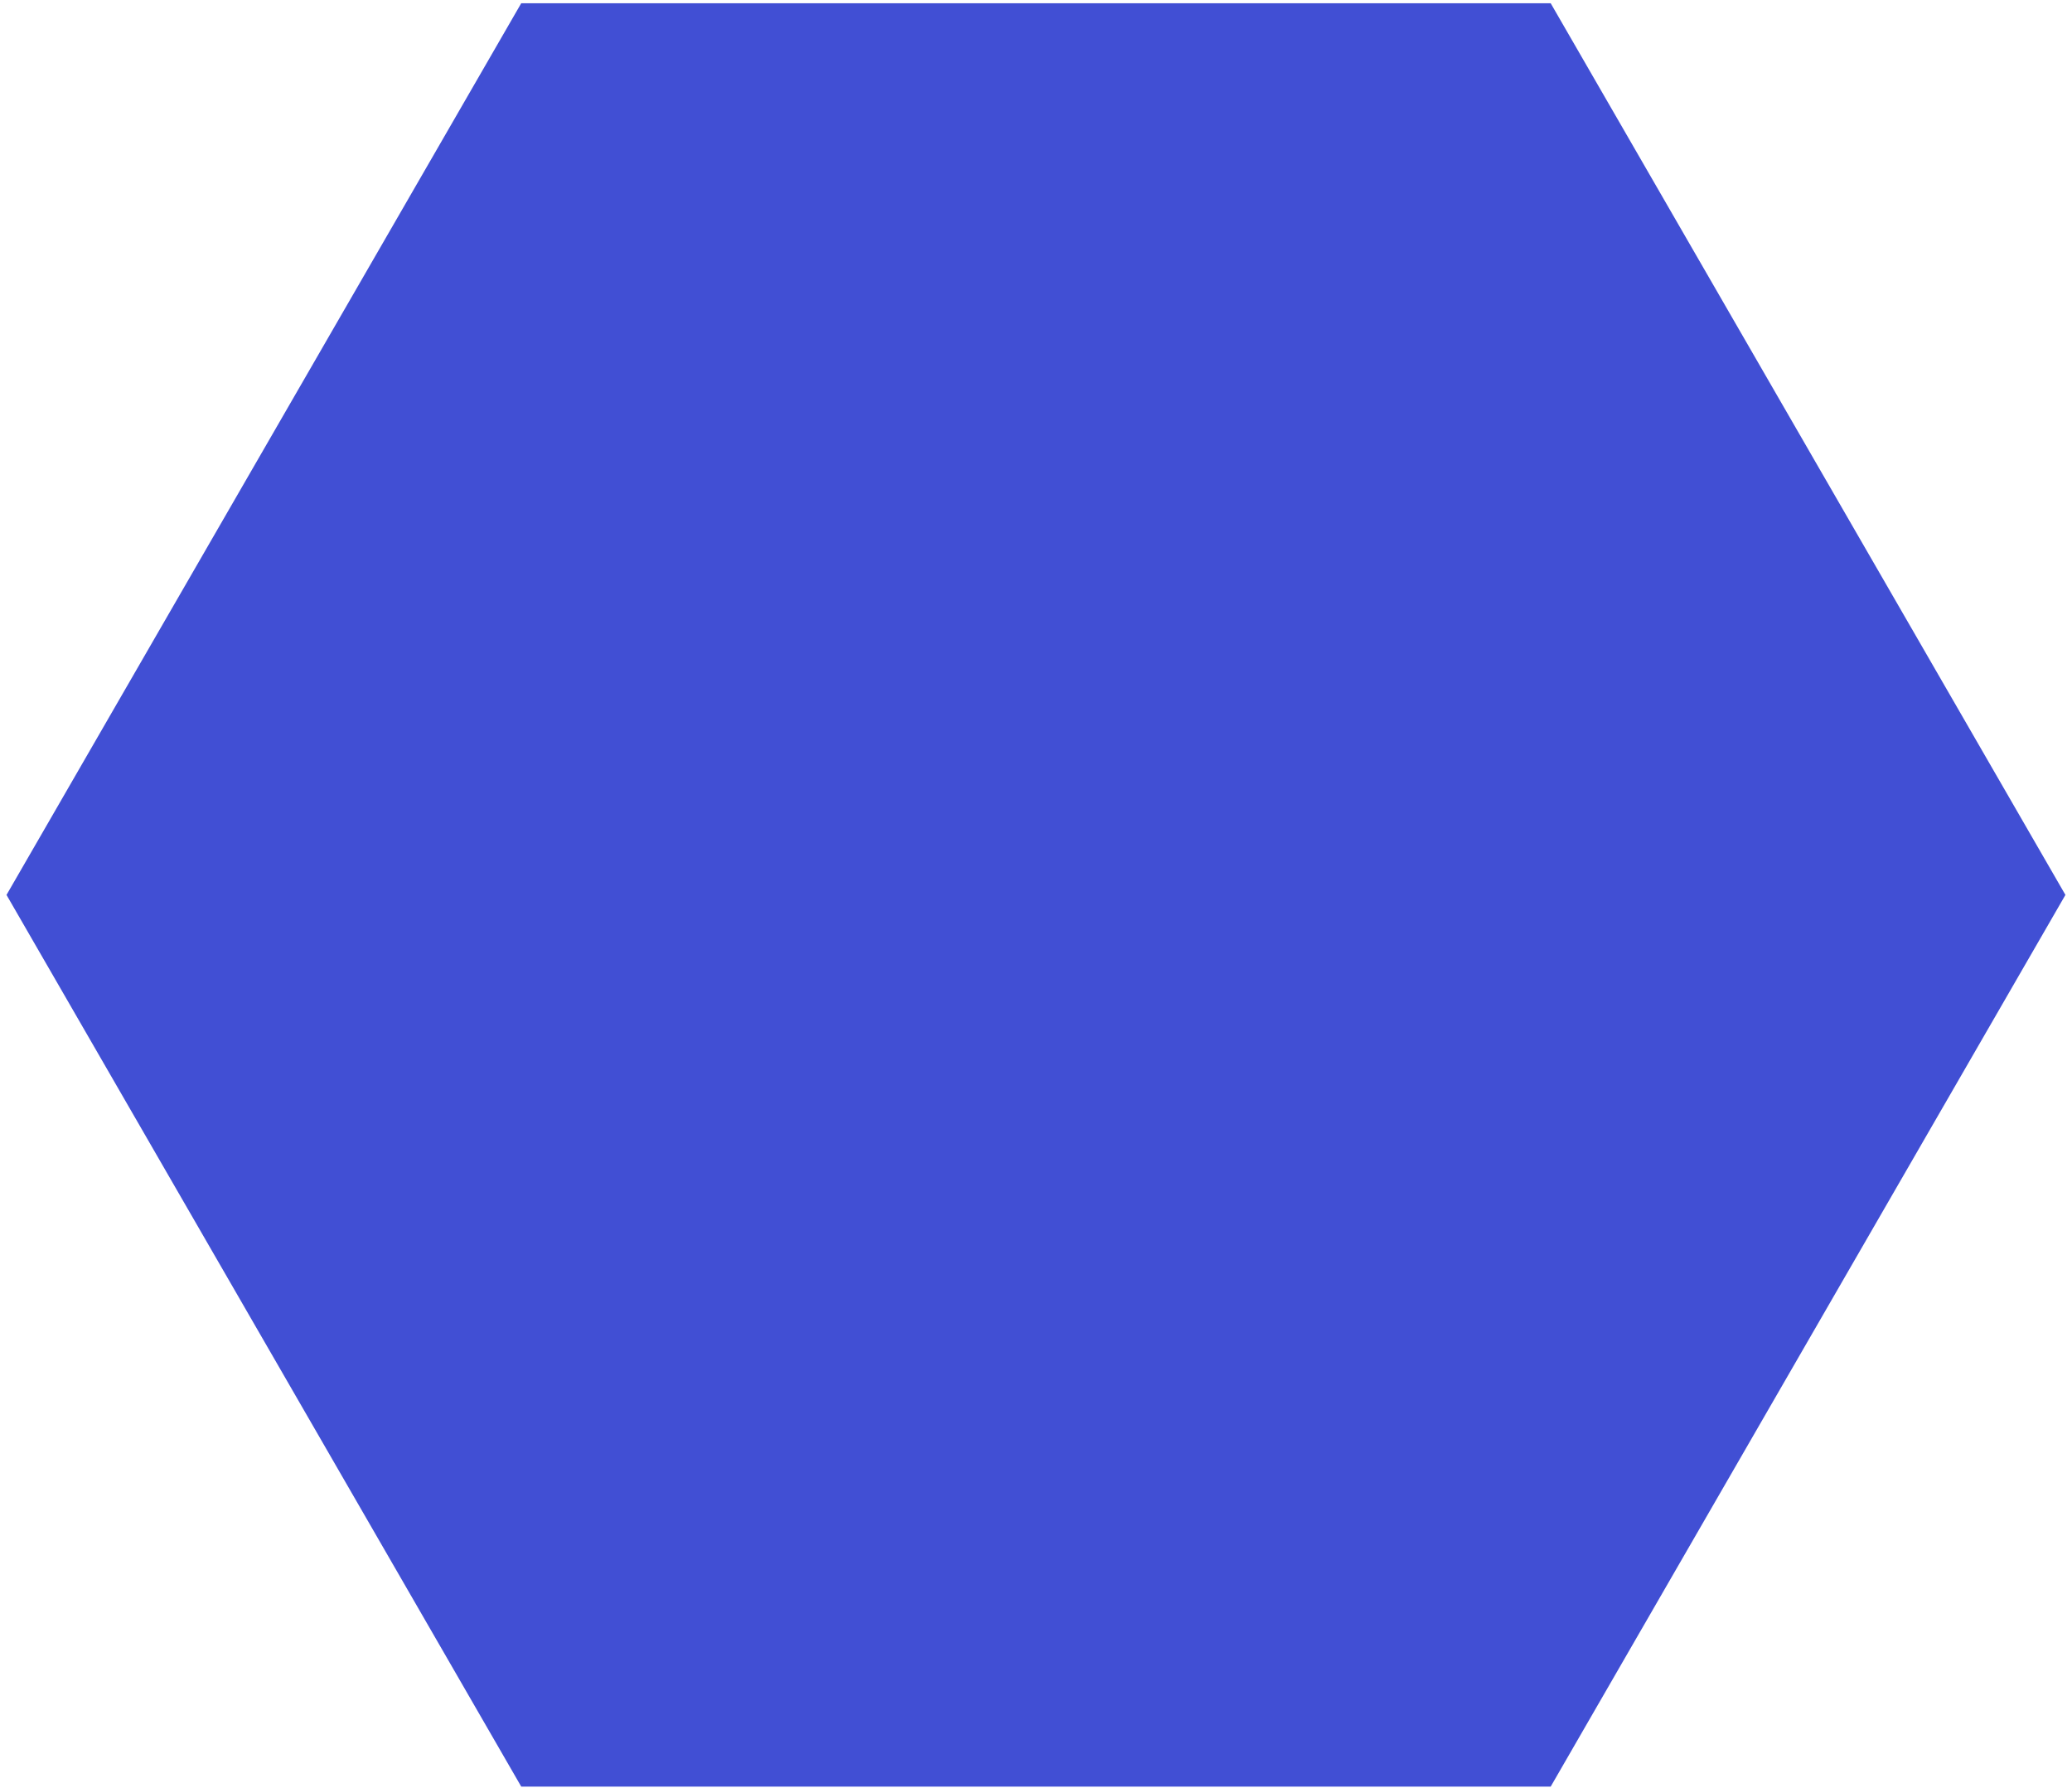 <?xml version="1.0" encoding="UTF-8"?> <svg xmlns="http://www.w3.org/2000/svg" width="270" height="233" viewBox="0 0 270 233" fill="none"><path d="M0.848 116.598L67.921 0.423L202.069 0.423L269.143 116.598L202.069 232.774L67.922 232.774L0.848 116.598Z" fill="#1527CA" fill-opacity="0.81"></path></svg> 
